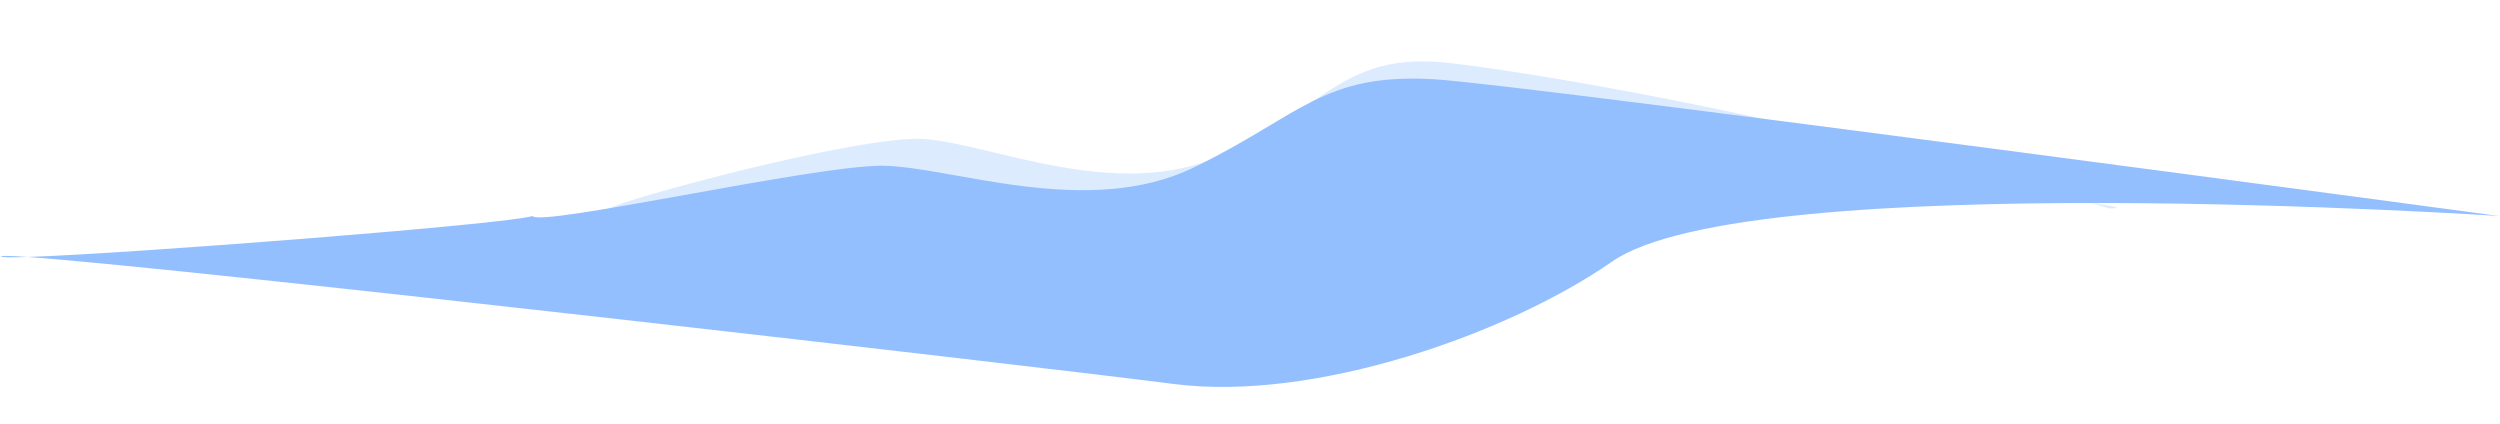 <?xml version="1.0" encoding="UTF-8"?> <svg xmlns="http://www.w3.org/2000/svg" width="5221" height="885" viewBox="0 0 5221 885" fill="none"> <path d="M1273.5 435.307C1292.85 418.504 1792.99 282.562 1928.25 290.198C2063.52 297.835 2330.41 422.966 2548.67 325.225C2766.94 227.485 2805.32 106.485 3026.5 131.5C3199.83 151.103 3761.41 243.131 4367.07 423.887C4418.26 430.917 4437.02 435.307 4405 435.307C4392.34 431.462 4379.69 427.655 4367.07 423.887C4152.11 394.369 3365.39 318.31 3365 325.225C3364.4 335.929 2764.32 827.314 2484.76 774.844C2245.07 729.856 1104.53 554.297 778.306 516.937C724.156 517.378 689.002 515.071 691 511.001C692.31 508.332 724.043 510.723 778.306 516.937C923.409 515.756 1204.91 494.851 1273.5 435.307Z" fill="#DDEBFF"></path> <path d="M1112 451.103C1129 474.603 1699.95 345.364 1841.99 346.119C1984.03 346.874 2270.22 458.285 2493.5 349.582C2716.77 240.88 2762.51 151.782 2995.44 165.528C3181.79 176.525 5219 451.103 5219 451.103C5219 451.103 3653.02 347.104 3366.67 546.308C3151.5 696 2746.3 840.068 2450.76 801.867C2182.88 767.241 396.095 560.738 57.638 536.666C21.78 537.869 1.411 537.605 2.387 535.433C3.193 533.64 22.698 534.181 57.638 536.666C274.919 529.377 1060.88 468.214 1112 451.103Z" fill="#94BFFF"></path> </svg> 